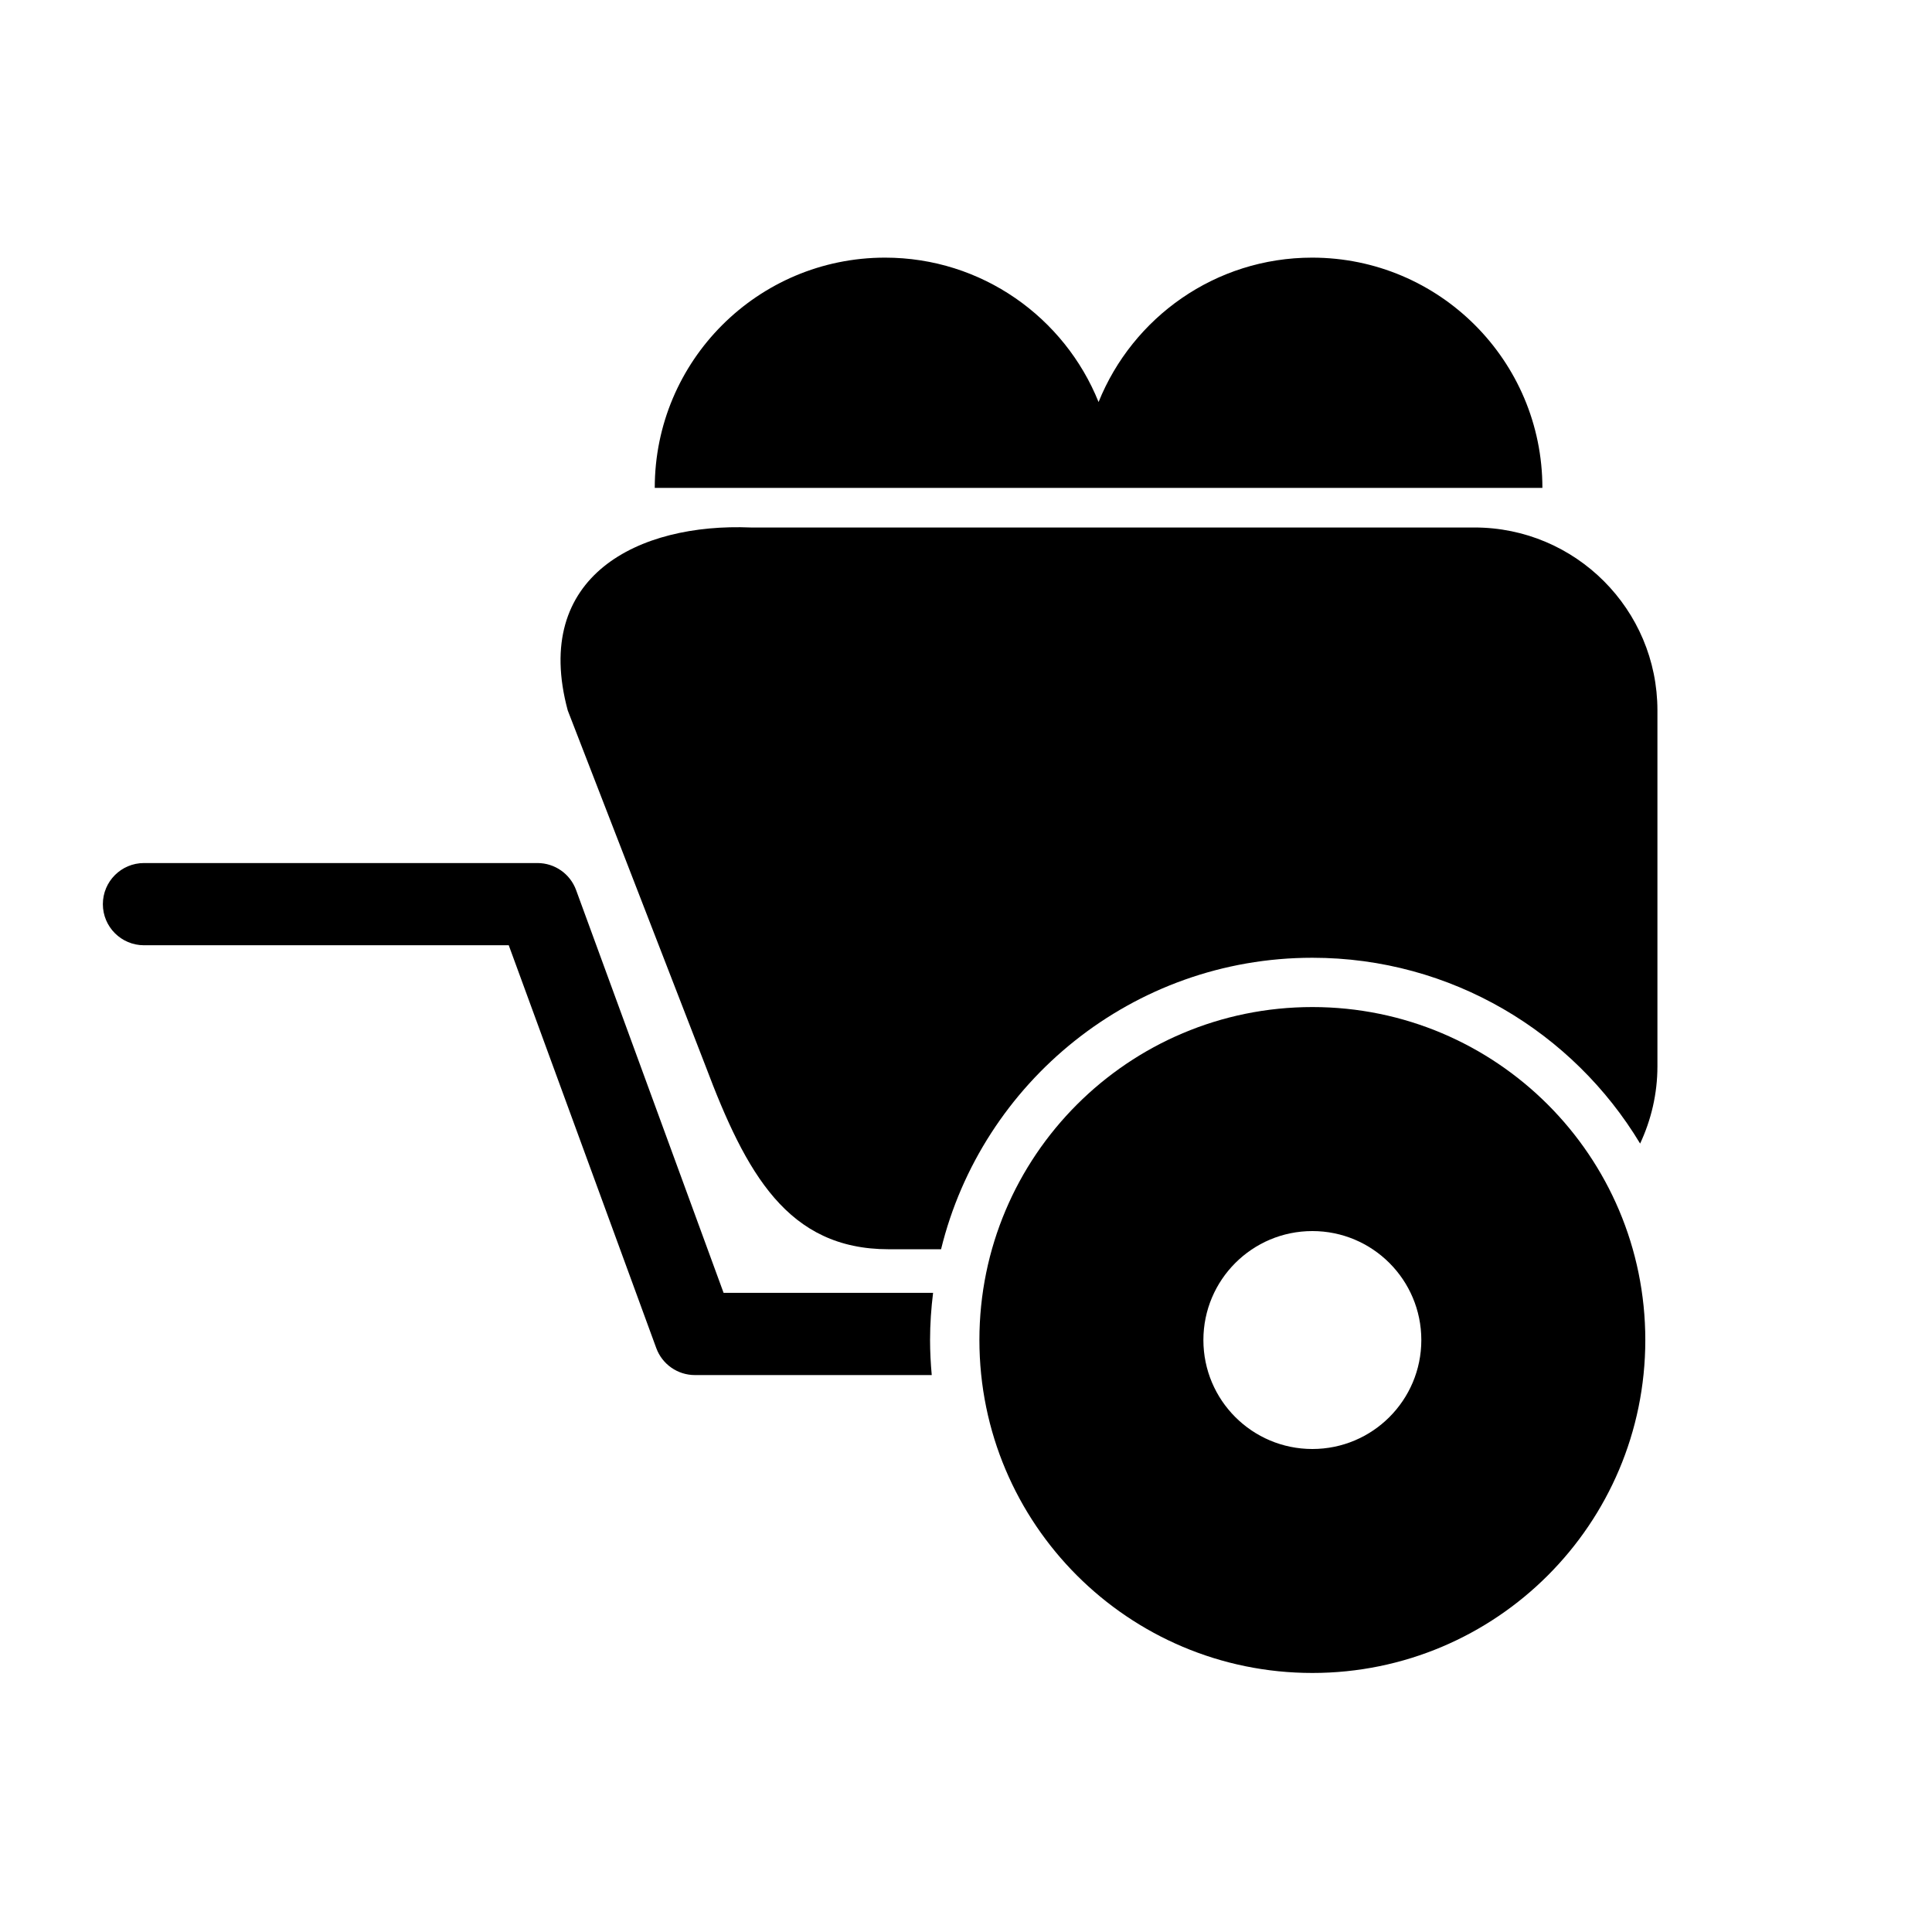 <?xml version="1.0" encoding="UTF-8"?>
<!-- Uploaded to: SVG Repo, www.svgrepo.com, Generator: SVG Repo Mixer Tools -->
<svg fill="#000000" width="800px" height="800px" version="1.1" viewBox="144 144 512 512" xmlns="http://www.w3.org/2000/svg">
 <g>
  <path d="m335.76 486.62-39.094-106.76c-1.578-4.293-5.656-7.144-10.23-7.144h-104.28c-6.016 0-10.895 4.875-10.895 10.895 0 6.016 4.875 10.891 10.895 10.891h96.668l39.098 106.76c1.57 4.285 5.656 7.144 10.227 7.144h62.773c-0.277-3.062-0.445-6.156-0.445-9.285 0-4.238 0.293-8.398 0.801-12.5z"/>
  <path d="m534.74 283.79h-191.79c-29.637-1.238-58.137 12.758-48.488 48.492l36.539 94.289c10.699 28.363 21.707 48.492 48.488 48.492h13.902c10.832-44.281 50.828-77.246 98.395-77.246 36.828 0 69.125 19.762 86.863 49.238 2.91-6.234 4.586-13.16 4.586-20.484v-94.293c0-26.781-21.715-48.488-48.492-48.488z"/>
  <path d="m552.75 273.3c0-33.703-27.32-61.023-61.023-61.023-25.648 0-47.566 15.848-56.594 38.266-9.027-22.422-30.945-38.266-56.594-38.266-33.703 0-61.023 27.32-61.023 61.023z"/>
  <path d="m491.79 410.88c-48.734 0-88.238 39.504-88.238 88.238 0 48.73 39.504 88.234 88.238 88.234s88.234-39.504 88.234-88.234c0-48.734-39.5-88.238-88.234-88.238zm0 117.12c-15.949 0-28.879-12.93-28.879-28.875 0-15.949 12.93-28.879 28.879-28.879 15.949 0 28.875 12.93 28.875 28.879 0 15.945-12.926 28.875-28.875 28.875z"/>
 </g>
</svg>